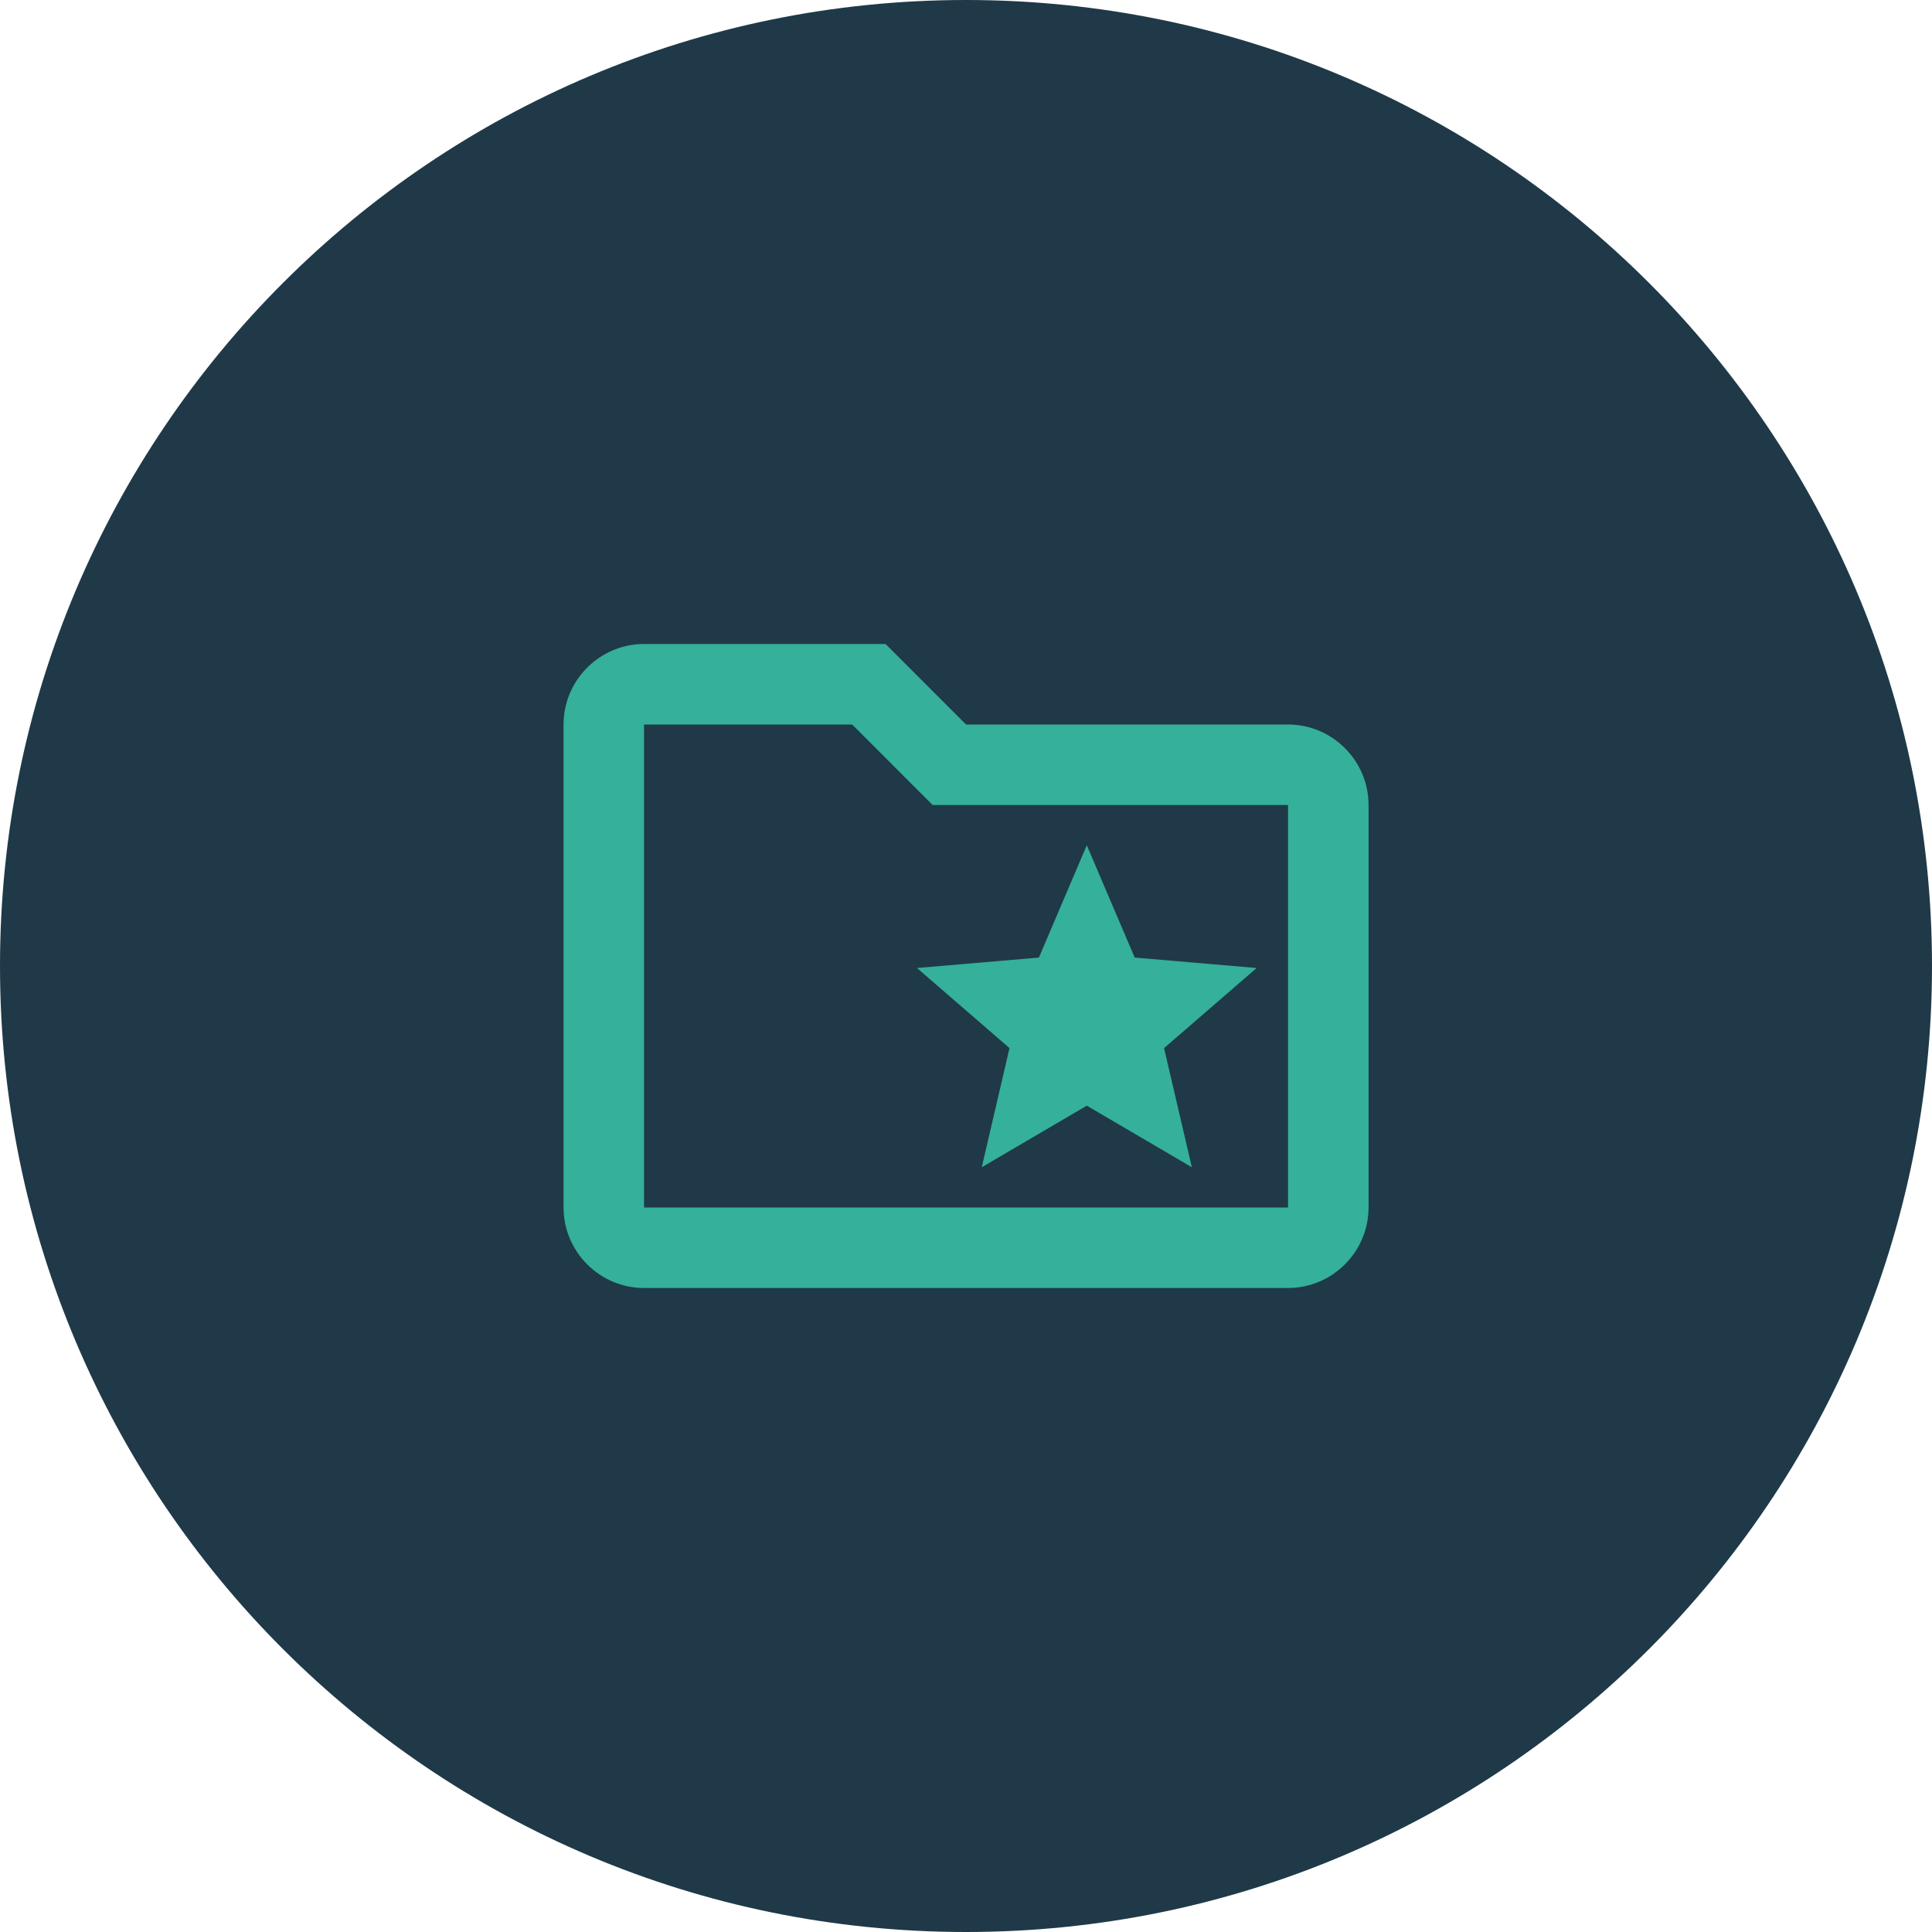 <svg width="52" height="52" viewBox="0 0 52 52" fill="none" xmlns="http://www.w3.org/2000/svg">
<path d="M52 26C52 40.359 40.359 52 26 52C11.641 52 0 40.359 0 26C0 11.641 11.641 0 26 0C40.359 0 52 11.641 52 26Z" fill="#1F3948"/>
<path d="M34.668 19.5H26.001L23.835 17.333H17.335C16.143 17.333 15.168 18.308 15.168 19.5V32.5C15.168 33.692 16.143 34.667 17.335 34.667H34.668C35.86 34.667 36.835 33.692 36.835 32.5V21.667C36.835 20.475 35.86 19.5 34.668 19.5ZM34.668 32.5H17.335V19.5H22.936L25.102 21.667H34.668V32.5ZM27.171 28.21L26.424 31.417L29.251 29.759L32.079 31.417L31.331 28.21L33.823 26.054L30.541 25.773L29.251 22.75L27.962 25.773L24.68 26.054L27.171 28.21Z" fill="#35B09A"/>
</svg>
